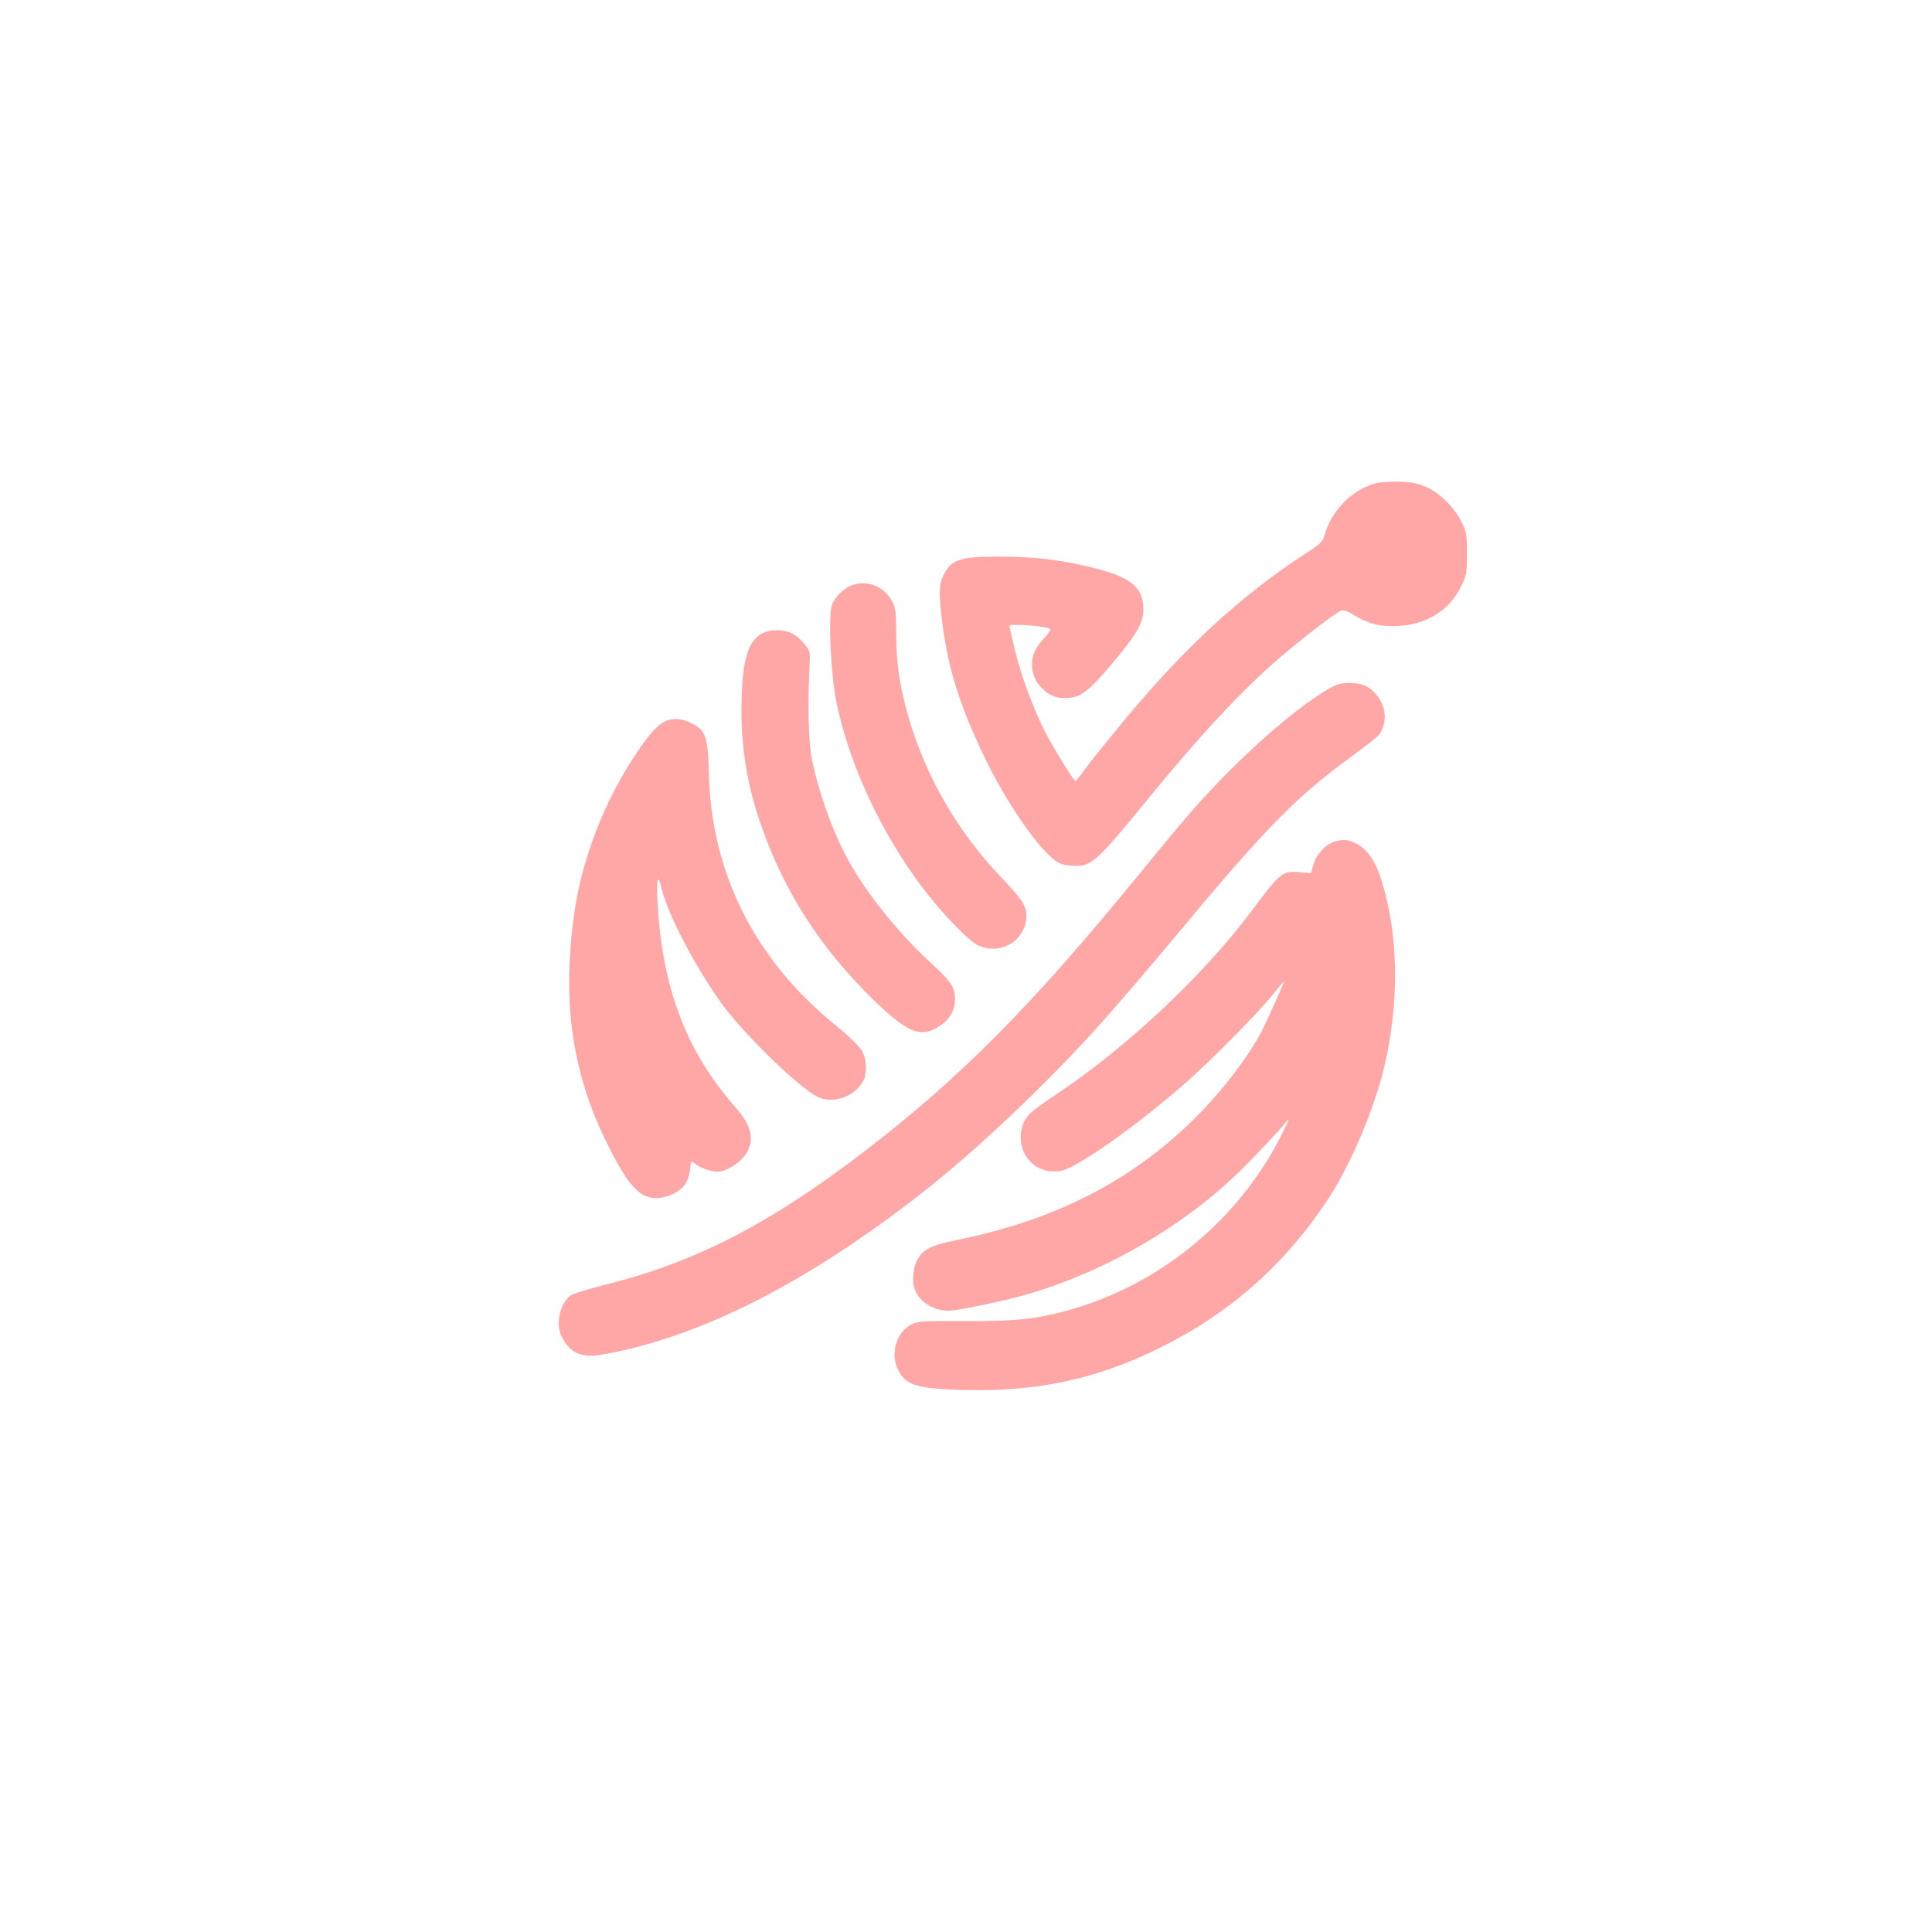 <?xml version="1.0" standalone="no"?>
<!DOCTYPE svg PUBLIC "-//W3C//DTD SVG 20010904//EN"
 "http://www.w3.org/TR/2001/REC-SVG-20010904/DTD/svg10.dtd">
<svg version="1.0" xmlns="http://www.w3.org/2000/svg"
 width="1024pt" height="1024pt" viewBox="0 0 1024 1024"
 preserveAspectRatio="xMidYMid meet">

<g transform="translate(0,1024) scale(0.1,-0.1)"
fill="#ffa6a6" stroke="none">
<path d="M7297 7680 c-127 -32 -240 -144 -276 -275 -10 -35 -21 -47 -103 -100
-337 -219 -637 -495 -952 -874 -95 -115 -193 -236 -217 -270 -24 -33 -46 -61
-49 -61 -9 0 -124 188 -165 269 -60 121 -123 290 -155 422 -16 68 -30 127 -30
131 0 15 201 0 217 -16 3 -3 -10 -23 -30 -45 -49 -54 -67 -92 -67 -140 0 -51
15 -89 48 -124 39 -41 74 -57 127 -57 83 0 125 33 273 211 108 130 142 191
142 257 0 127 -73 181 -320 235 -154 35 -279 47 -462 47 -199 -1 -243 -18
-283 -113 -19 -46 -19 -94 1 -249 31 -237 92 -431 224 -705 109 -226 267 -459
363 -536 29 -24 49 -32 95 -35 106 -8 126 10 407 354 262 321 475 551 670 724
111 98 313 255 350 272 16 7 33 2 78 -26 76 -45 141 -60 238 -53 145 10 262
84 321 205 31 63 33 73 33 177 0 101 -2 115 -28 168 -38 76 -113 152 -184 184
-46 21 -76 27 -143 30 -47 1 -102 -2 -123 -7z"/>
<path d="M4515 7138 c-42 -15 -93 -65 -106 -106 -20 -62 -5 -375 25 -518 69
-329 236 -688 455 -978 100 -133 246 -285 296 -307 120 -55 255 29 255 157 0
52 -22 87 -130 200 -237 249 -404 538 -496 858 -46 158 -64 282 -64 439 0 106
-3 134 -19 165 -42 83 -130 120 -216 90z"/>
<path d="M4029 6877 c-71 -47 -99 -159 -99 -402 -1 -197 31 -392 95 -583 122
-362 314 -667 599 -946 173 -168 243 -203 329 -160 71 36 107 88 109 157 1 63
-20 94 -133 198 -183 168 -362 397 -455 581 -72 142 -135 324 -170 489 -18 87
-24 279 -14 480 5 96 5 97 -26 135 -17 22 -46 47 -65 56 -49 26 -128 23 -170
-5z"/>
<path d="M7034 6584 c-138 -83 -320 -233 -504 -416 -144 -143 -235 -246 -485
-553 -577 -706 -946 -1079 -1455 -1471 -499 -385 -900 -592 -1366 -709 -94
-24 -183 -50 -197 -60 -58 -38 -84 -151 -51 -218 44 -88 105 -116 213 -97 515
89 1087 378 1706 864 272 213 623 543 903 851 86 94 287 328 447 520 440 530
620 715 880 907 183 136 186 138 201 174 27 65 13 135 -40 192 -34 38 -71 52
-134 52 -49 0 -67 -6 -118 -36z"/>
<path d="M3530 6419 c-42 -17 -89 -69 -162 -179 -166 -249 -283 -553 -323
-833 -68 -474 -14 -854 175 -1232 108 -218 169 -285 258 -285 56 0 125 32 152
71 12 15 24 51 27 79 5 46 7 49 22 36 25 -23 86 -46 121 -46 61 0 146 62 169
123 26 69 6 130 -73 220 -260 297 -386 631 -411 1085 -7 127 2 157 22 73 32
-136 170 -401 312 -602 114 -161 417 -457 516 -503 82 -39 197 2 241 86 21 41
18 114 -8 160 -14 23 -68 76 -139 134 -429 347 -661 809 -672 1342 -5 195 -18
228 -110 267 -41 17 -80 18 -117 4z"/>
<path d="M7073 5779 c-47 -14 -97 -68 -112 -122 l-13 -45 -57 5 c-93 9 -104 0
-251 -197 -252 -339 -649 -714 -1016 -963 -71 -47 -141 -97 -156 -111 -38 -34
-58 -79 -58 -131 0 -118 92 -198 208 -182 82 10 409 241 672 473 137 121 396
384 464 472 27 34 50 62 52 62 4 0 -81 -190 -116 -260 -68 -134 -210 -320
-353 -463 -338 -336 -742 -543 -1268 -650 -135 -28 -175 -48 -206 -103 -27
-46 -31 -130 -8 -173 34 -67 120 -108 199 -96 119 18 314 61 415 92 408 124
807 357 1106 649 72 70 206 213 239 254 23 30 21 23 -14 -50 -229 -466 -660
-819 -1158 -950 -162 -43 -264 -53 -527 -52 -240 1 -252 0 -290 -21 -76 -43
-107 -155 -65 -237 42 -82 94 -99 340 -107 388 -12 710 56 1045 222 374 184
667 444 895 791 120 182 248 486 299 709 78 336 73 687 -14 970 -32 107 -77
173 -135 203 -47 24 -67 25 -117 11z"/>
</g>
</svg>
